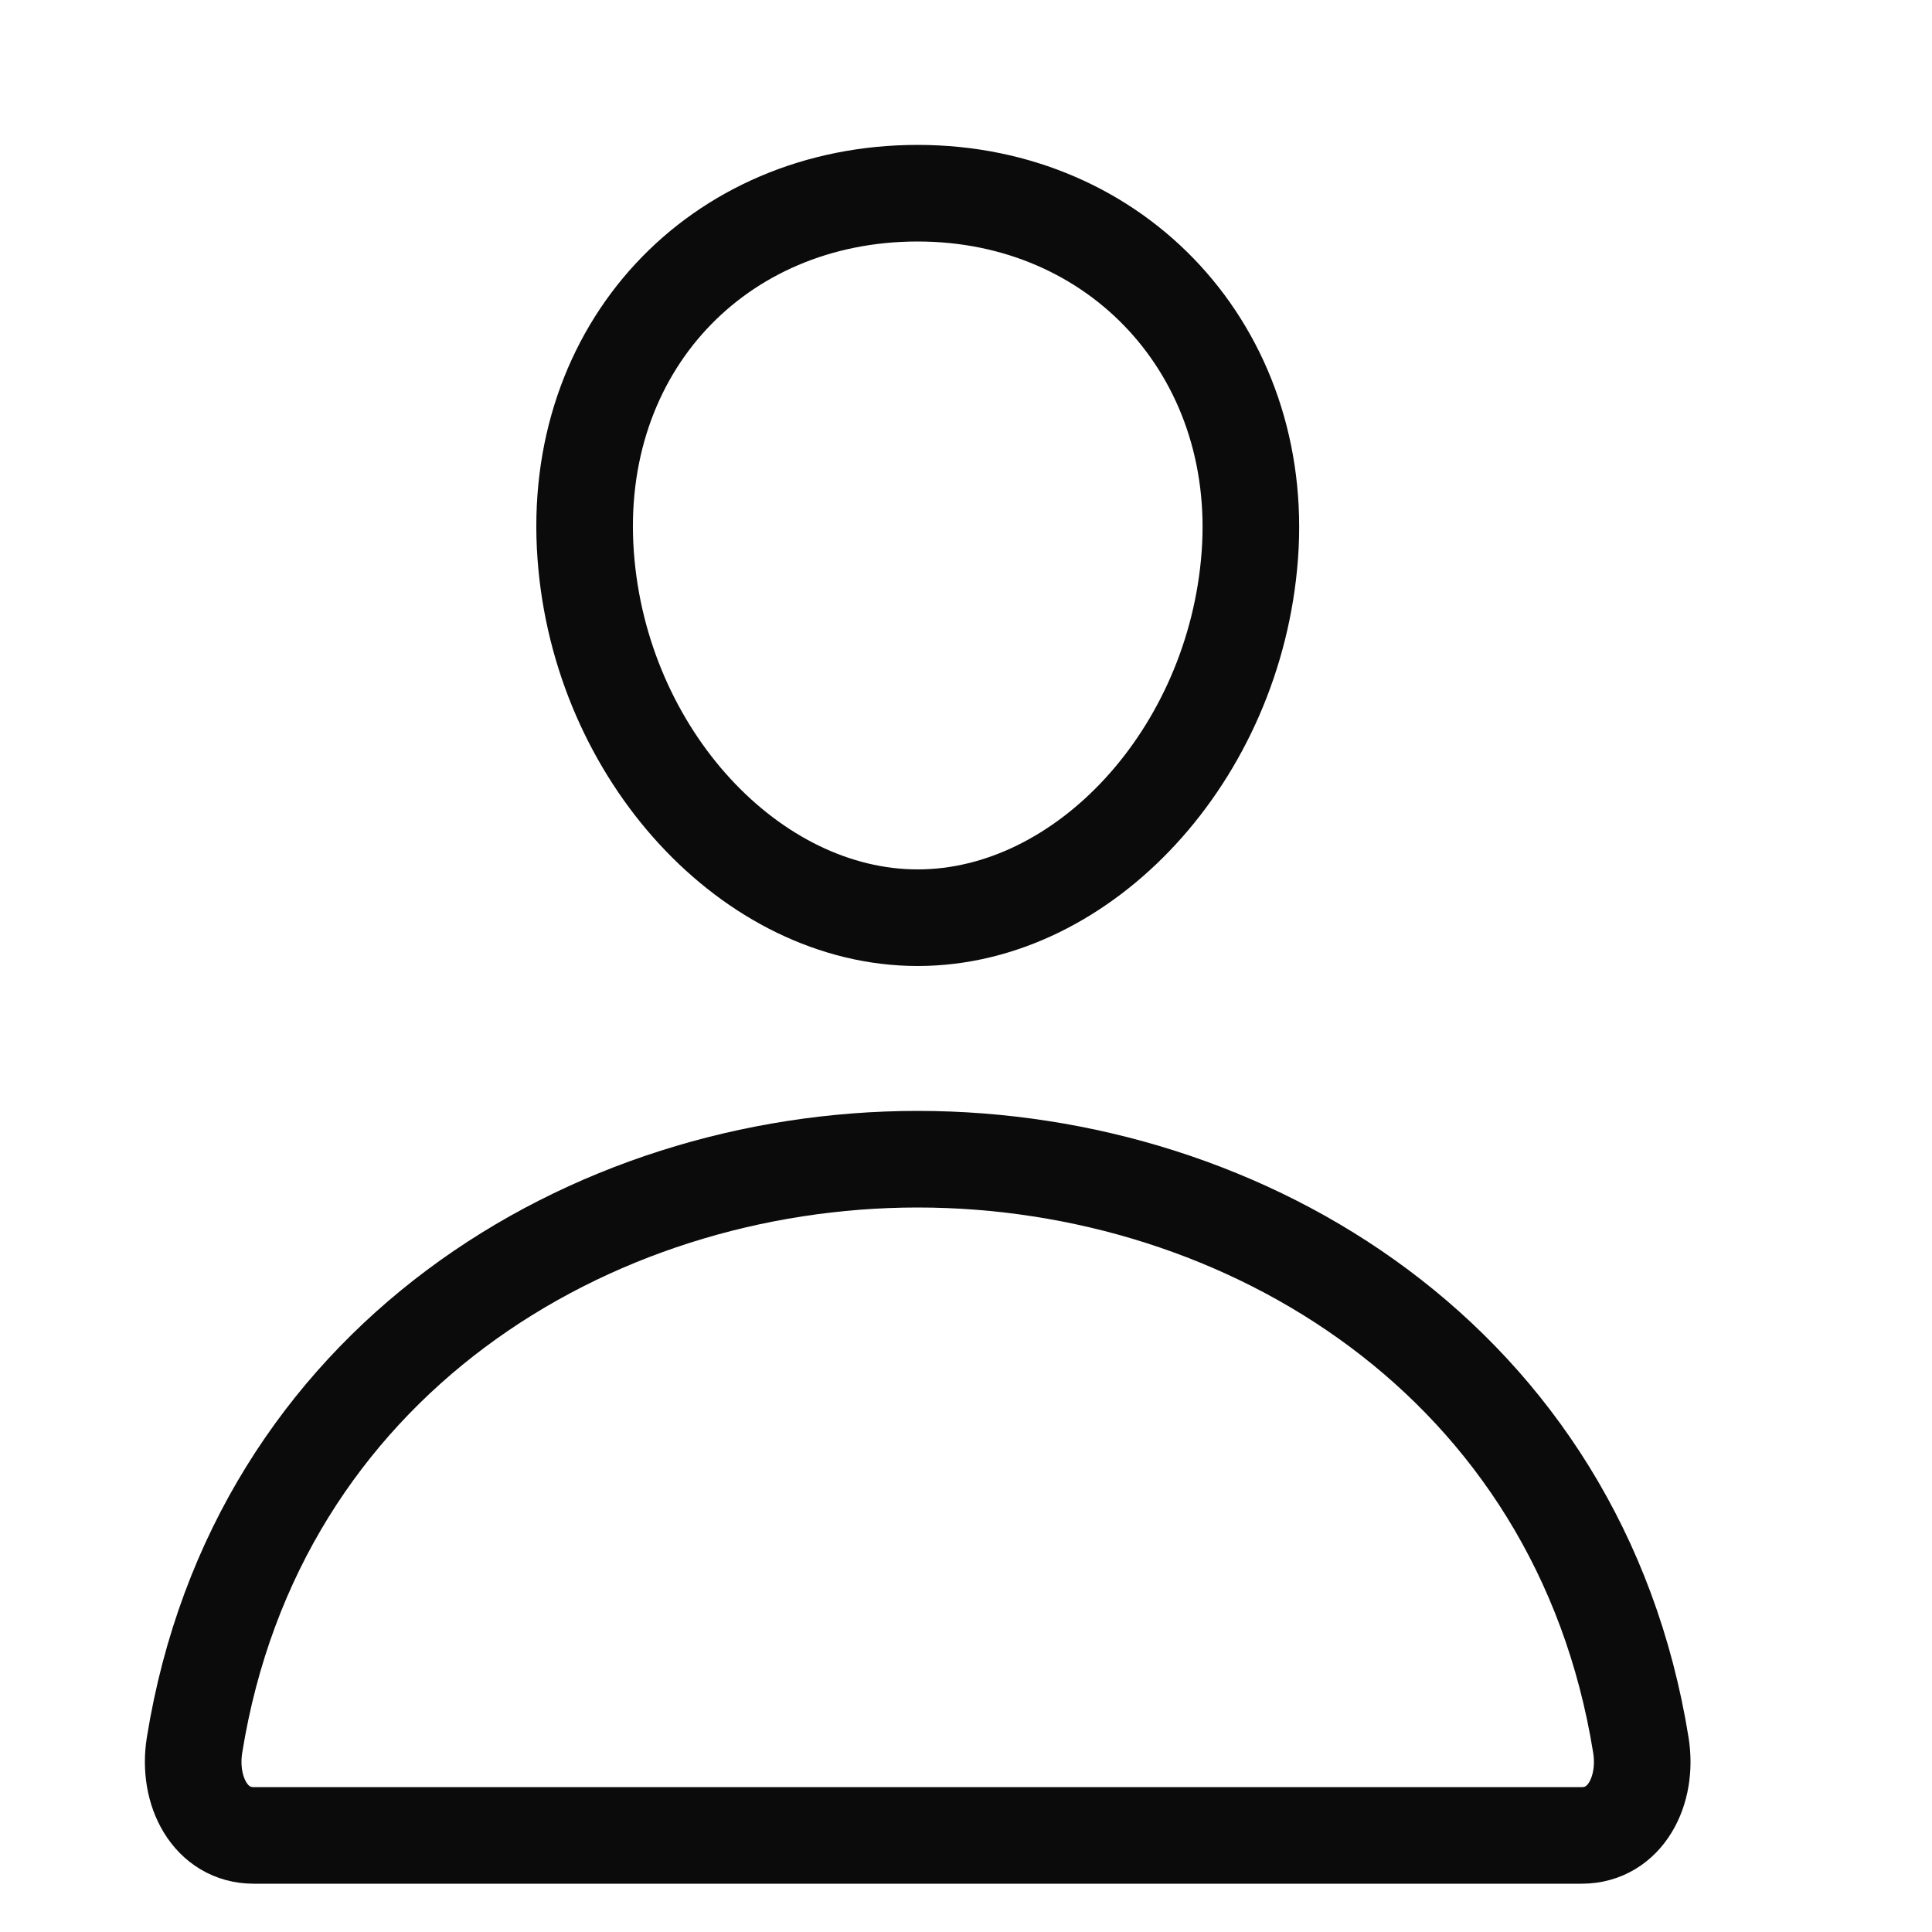 <svg width="20" height="20" viewBox="0 0 20 20" fill="none" xmlns="http://www.w3.org/2000/svg">
<g id="Component 7">
<g id="Group 6">
<path id="Vector" d="M12.938 5.75C12.784 7.815 11.219 9.5 9.5 9.5C7.781 9.5 6.213 7.816 6.063 5.75C5.906 3.602 7.43 2 9.5 2C11.57 2 13.094 3.641 12.938 5.75Z" stroke="#0C0B0B" stroke-linecap="round" stroke-linejoin="round"/>
<path id="Vector_2" d="M9.5 12C6.102 12 2.652 14.1 2.014 18.064C1.937 18.541 2.179 19 2.625 19H16.375C16.822 19 17.063 18.541 16.986 18.064C16.348 14.1 12.899 12 9.5 12Z" stroke="#0C0B0B" stroke-miterlimit="10"/>
</g>
</g>
</svg>
